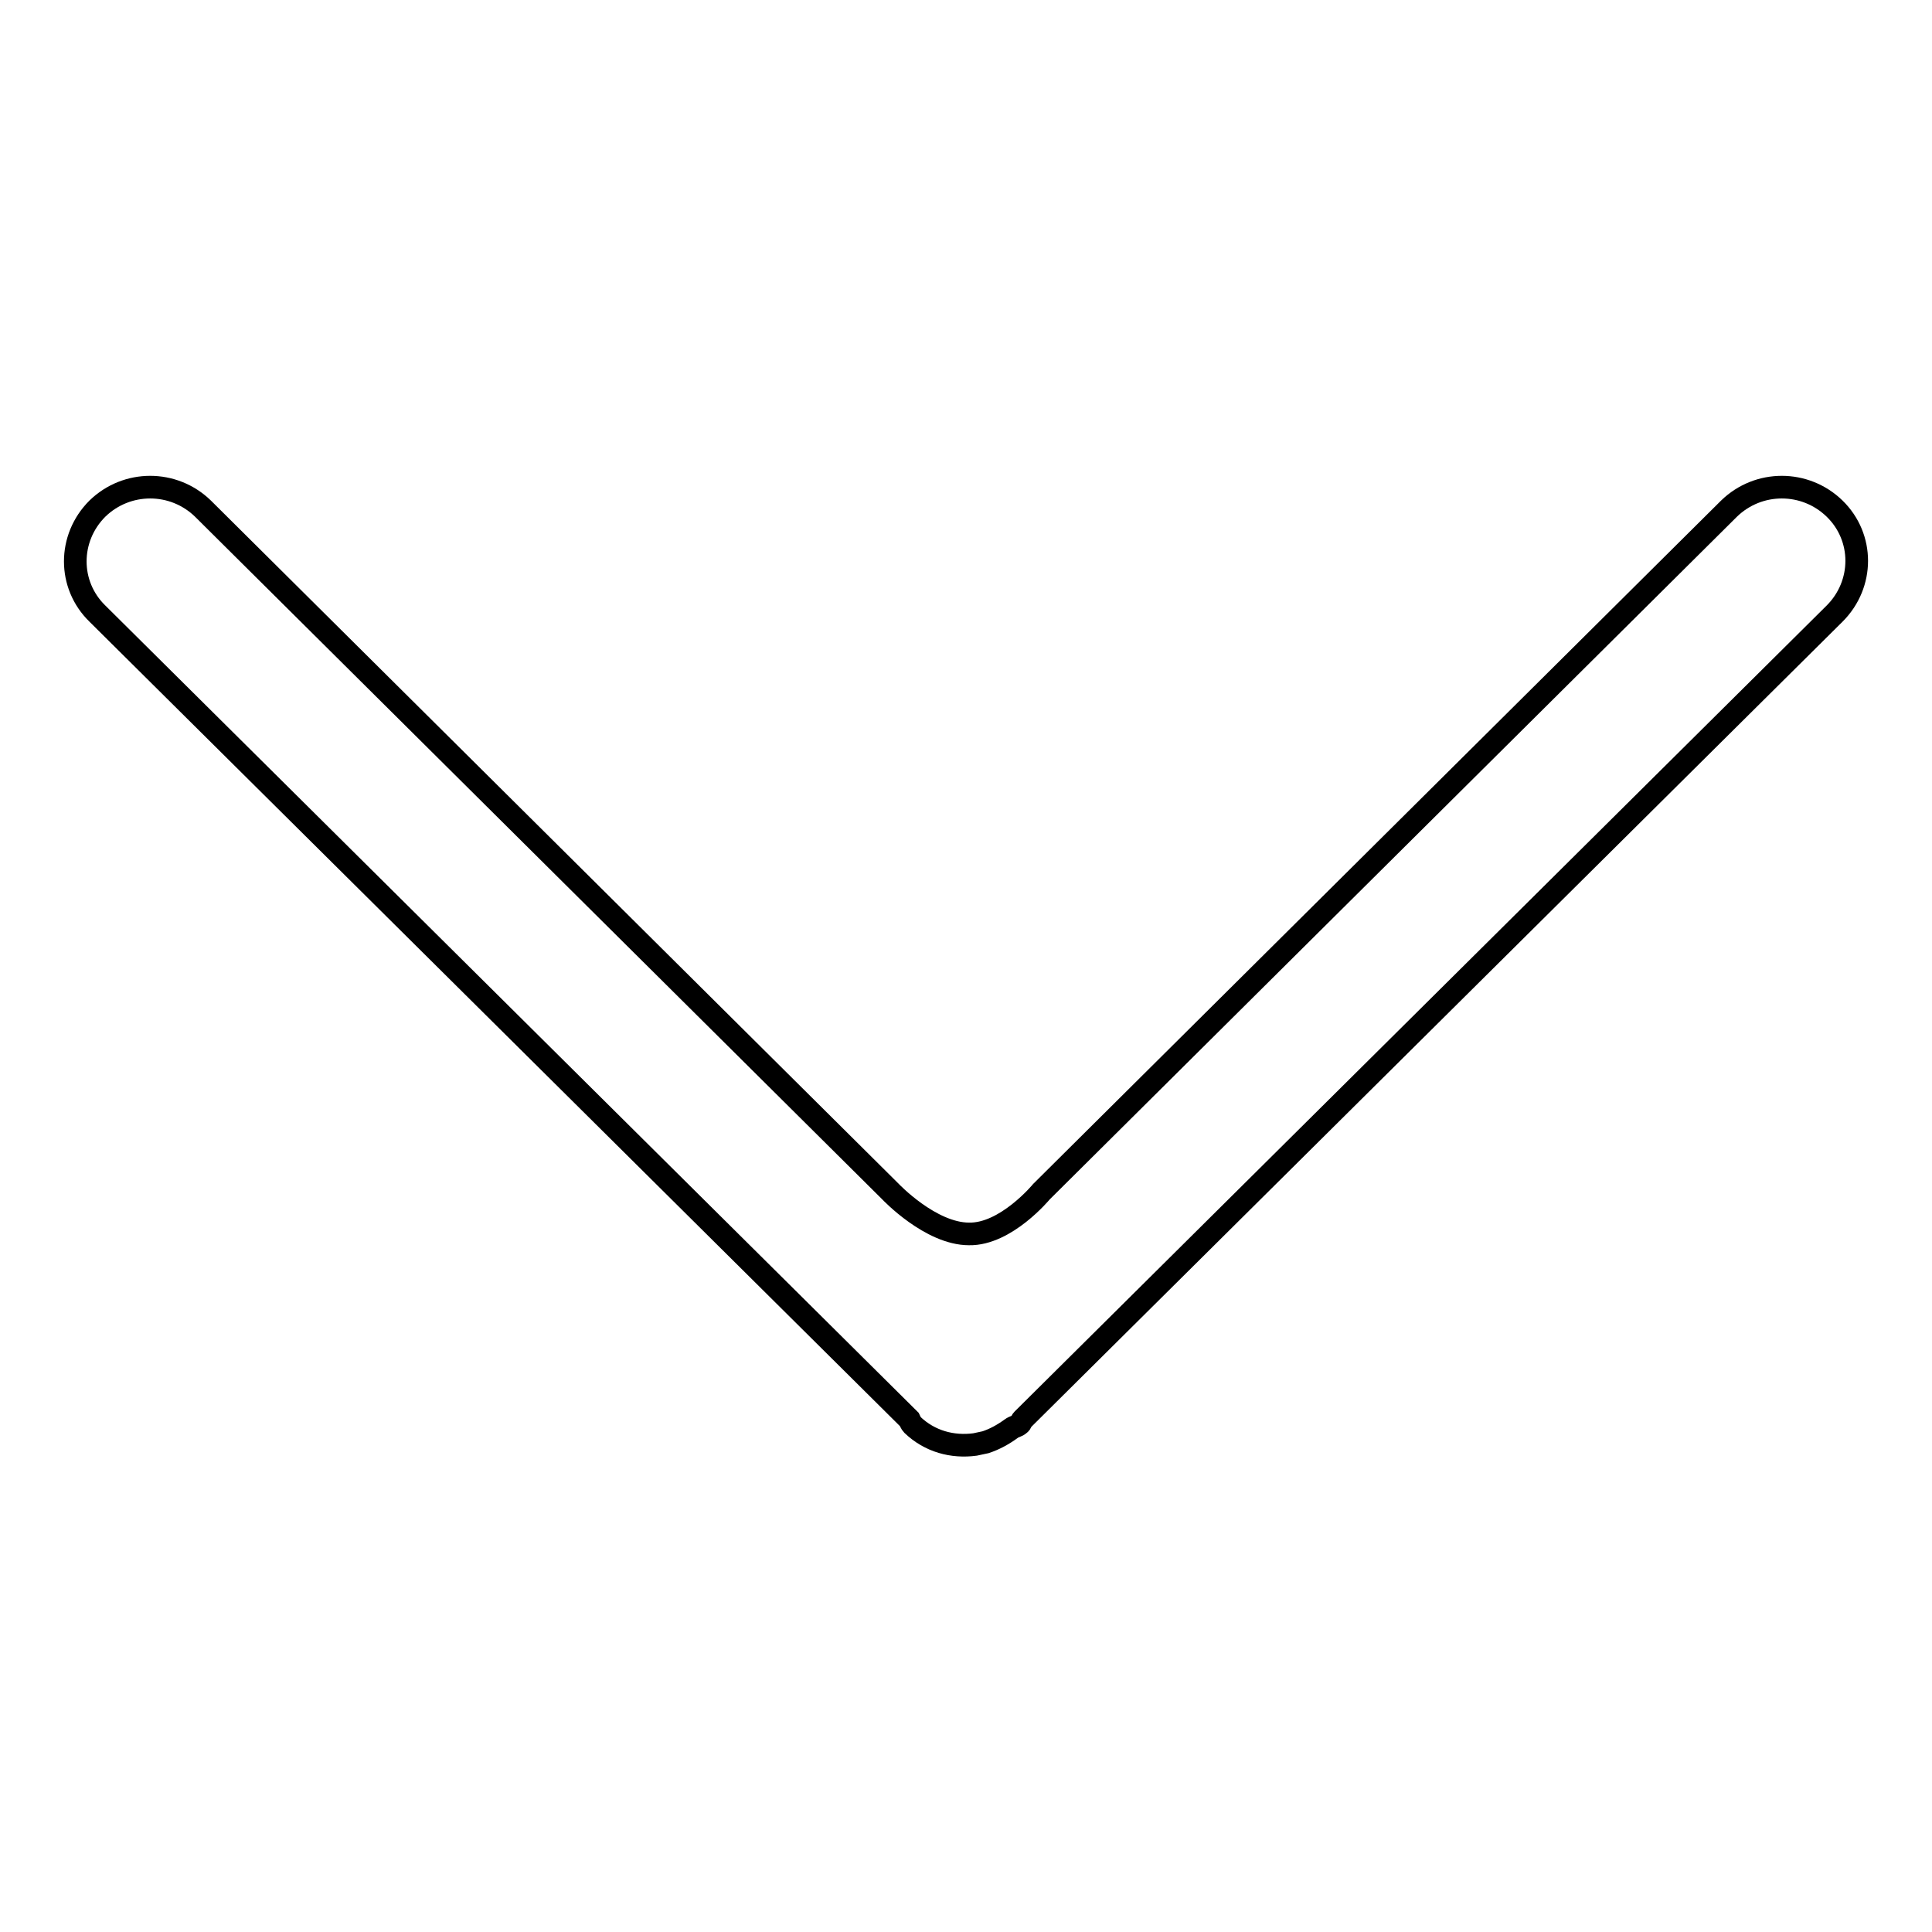 <?xml version="1.0" encoding="utf-8"?>
<!-- Svg Vector Icons : http://www.onlinewebfonts.com/icon -->
<!DOCTYPE svg PUBLIC "-//W3C//DTD SVG 1.1//EN" "http://www.w3.org/Graphics/SVG/1.1/DTD/svg11.dtd">
<svg version="1.1" xmlns="http://www.w3.org/2000/svg" xmlns:xlink="http://www.w3.org/1999/xlink" x="0px" y="0px" viewBox="0 0 256 256" enable-background="new 0 0 256 256" xml:space="preserve">
<g><g><path stroke-width="3" fill-opacity="0" stroke="#000000"  d="M138,157.9l91.1-90.5c3.9-3.8,10.1-3.8,14,0c3.9,3.8,3.9,10,0,13.9L135.5,188.1c-0.2,0.2-0.2,0.5-0.4,0.6c-0.3,0.3-0.7,0.3-1.1,0.6c-1.1,0.8-2.2,1.4-3.4,1.8c-0.5,0.1-0.9,0.2-1.4,0.3c-3,0.4-6-0.4-8.3-2.6c-0.2-0.2-0.3-0.5-0.4-0.7L12.9,81.3c-3.9-3.8-3.9-10,0-13.9c3.9-3.8,10.1-3.8,14,0l91.1,90.5c0,0,5.3,5.6,10.4,5.6C133.3,163.6,138,157.9,138,157.9L138,157.9z"/></g></g>
</svg>